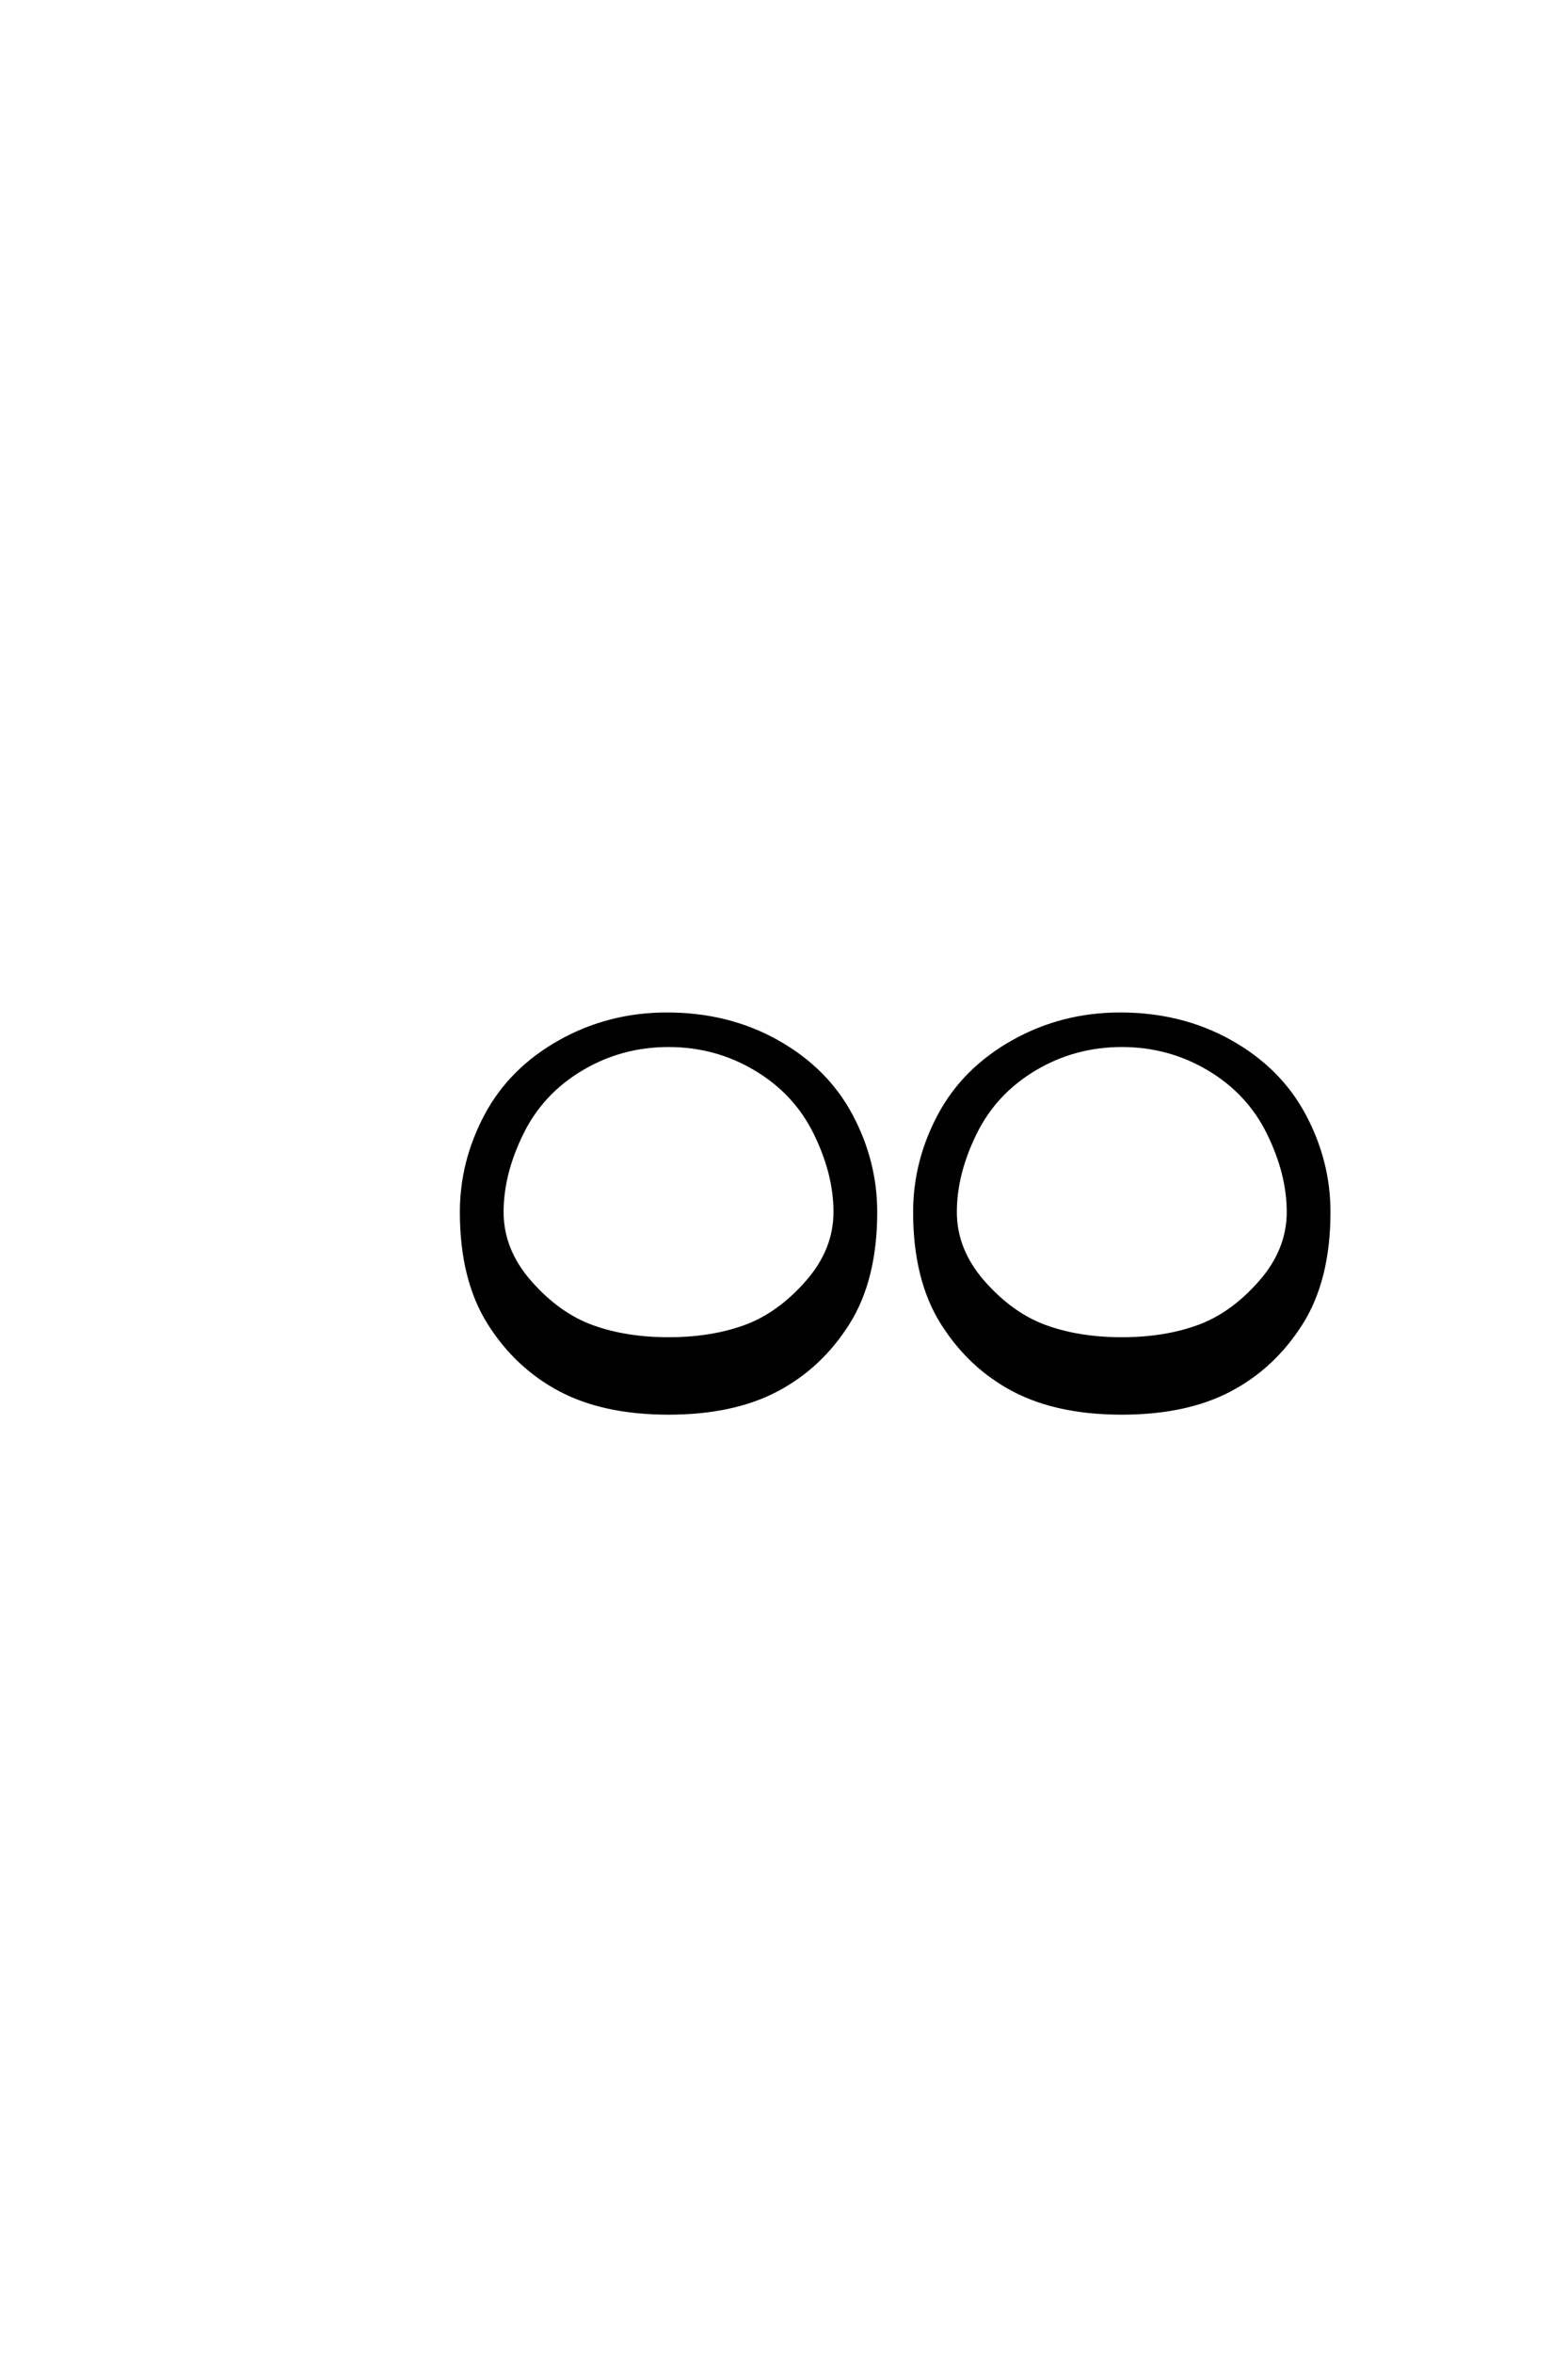 <?xml version='1.0' encoding='UTF-8'?>
<!DOCTYPE svg PUBLIC "-//W3C//DTD SVG 1.0//EN"
"http://www.w3.org/TR/2001/REC-SVG-20010904/DTD/svg10.dtd">

<svg xmlns='http://www.w3.org/2000/svg' version='1.0' width='40.0' height='60.0'>

 <g transform='scale(0.1 -0.1) translate(110.0 -370.0)'>
  <path d='M60.547 9.766
Q44.141 9.766 33 15.625
Q21.875 21.484 14.844 32.609
Q7.812 43.75 7.812 60.938
Q7.812 73.828 14.062 85.547
Q20.312 97.266 32.812 104.297
Q45.312 111.328 60.156 111.328
Q75.781 111.328 88.281 104.297
Q100.781 97.266 107.031 85.547
Q113.281 73.828 113.281 60.938
Q113.281 43.75 106.25 32.609
Q99.219 21.484 88.078 15.625
Q76.953 9.766 60.547 9.766
Q76.953 9.766 60.547 9.766
M60.547 28.516
Q71.484 28.516 80.078 31.641
Q88.672 34.766 95.891 42.969
Q103.125 51.172 103.125 60.938
Q103.125 70.703 98.047 81.047
Q92.969 91.406 82.812 97.453
Q72.656 103.516 60.547 103.516
Q48.438 103.516 38.281 97.453
Q28.125 91.406 23.047 81.047
Q17.969 70.703 17.969 60.938
Q17.969 51.172 25.188 42.969
Q32.422 34.766 41.016 31.641
Q49.609 28.516 60.547 28.516
Q49.609 28.516 60.547 28.516
M176.172 9.766
Q159.766 9.766 148.625 15.625
Q137.5 21.484 130.469 32.609
Q123.438 43.75 123.438 60.938
Q123.438 73.828 129.688 85.547
Q135.938 97.266 148.438 104.297
Q160.938 111.328 175.781 111.328
Q191.406 111.328 203.906 104.297
Q216.406 97.266 222.656 85.547
Q228.906 73.828 228.906 60.938
Q228.906 43.75 221.875 32.609
Q214.844 21.484 203.703 15.625
Q192.578 9.766 176.172 9.766
Q192.578 9.766 176.172 9.766
M176.172 28.516
Q187.109 28.516 195.703 31.641
Q204.297 34.766 211.516 42.969
Q218.75 51.172 218.75 60.938
Q218.75 70.703 213.672 81.047
Q208.594 91.406 198.438 97.453
Q188.281 103.516 176.172 103.516
Q164.062 103.516 153.906 97.453
Q143.75 91.406 138.672 81.047
Q133.594 70.703 133.594 60.938
Q133.594 51.172 140.812 42.969
Q148.047 34.766 156.641 31.641
Q165.234 28.516 176.172 28.516
' style='fill: #000000; stroke: #000000'/>
 </g>
</svg>
